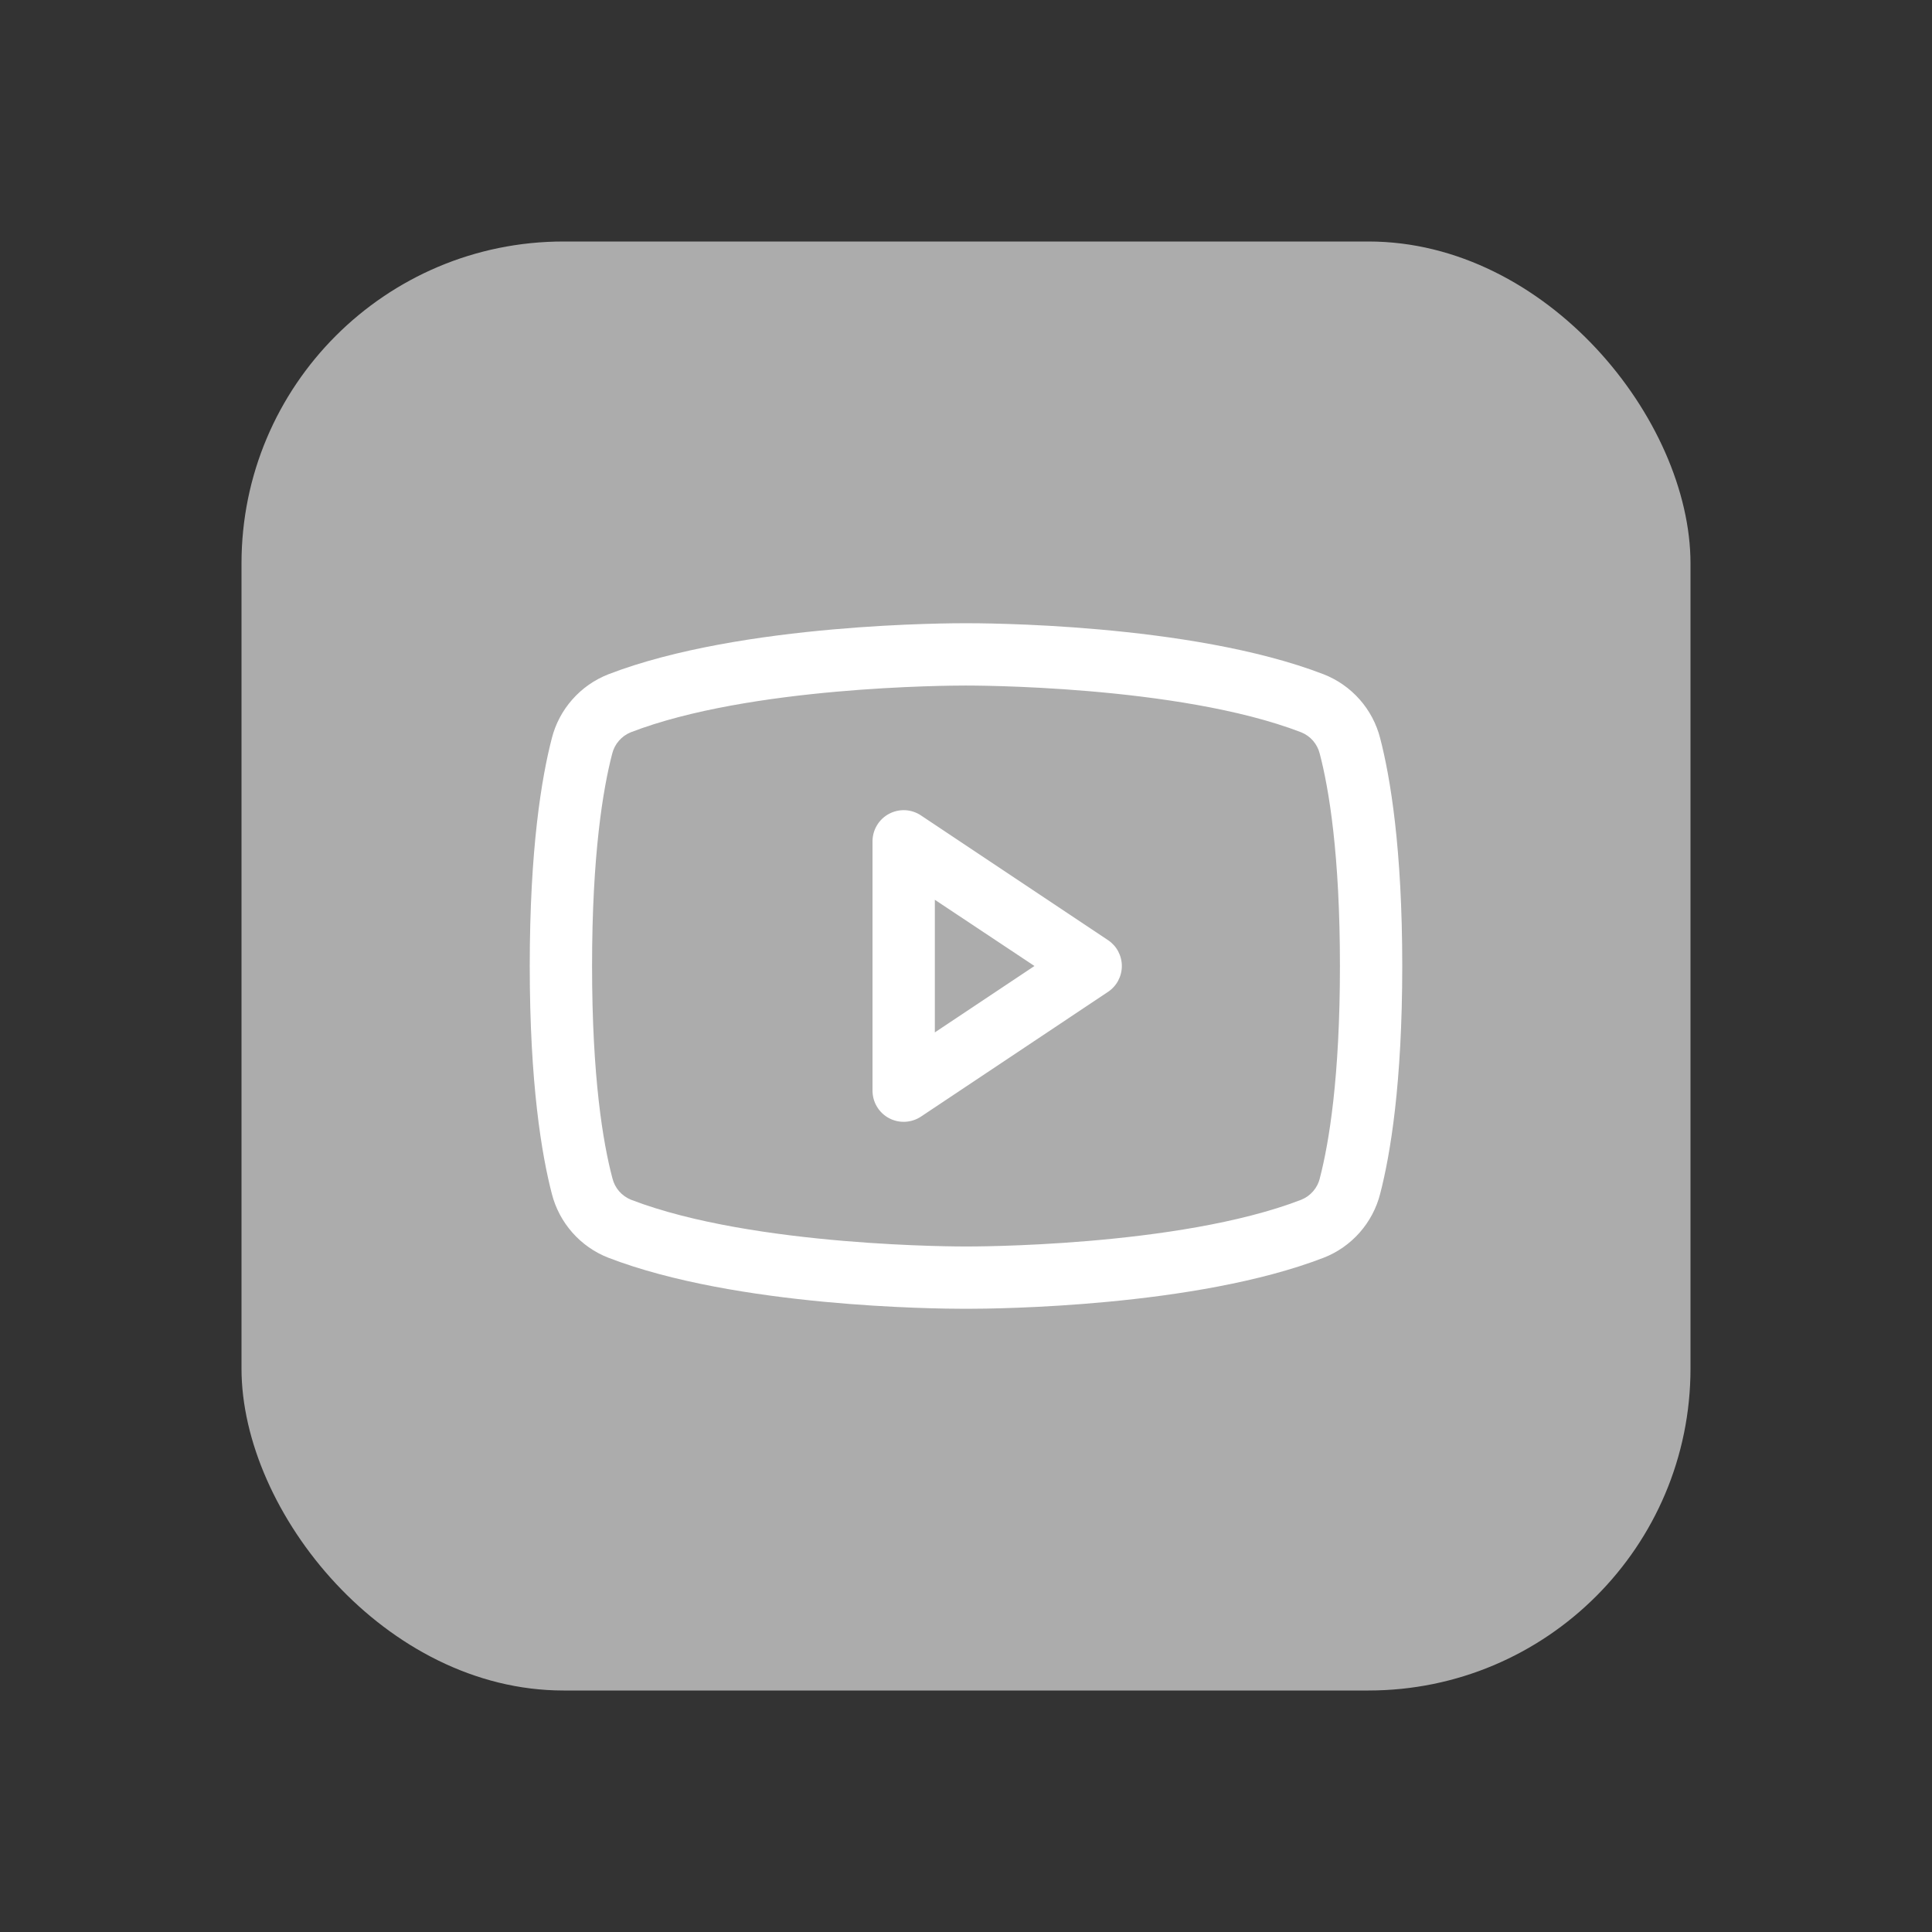 <?xml version="1.0" encoding="UTF-8"?> <svg xmlns="http://www.w3.org/2000/svg" width="62" height="62" viewBox="0 0 62 62" fill="none"><rect x="0" y="0" width="62" height="62" fill="#333333" stroke="none"/><rect x="7.75" y="7.75" width="46.5" height="46.5" rx="10.333" fill="#ACACAC"></rect><path d="M35.555 30.168L29.555 26.168C29.404 26.067 29.229 26.009 29.048 26C28.867 25.992 28.688 26.032 28.528 26.118C28.368 26.203 28.235 26.33 28.142 26.486C28.049 26.641 28 26.819 28 27V35C28 35.181 28.049 35.359 28.142 35.514C28.235 35.67 28.368 35.797 28.528 35.882C28.688 35.968 28.867 36.008 29.048 35.999C29.229 35.991 29.404 35.933 29.555 35.833L35.555 31.832C35.692 31.741 35.805 31.617 35.883 31.472C35.96 31.327 36.001 31.165 36.001 31C36.001 30.835 35.96 30.673 35.883 30.528C35.805 30.383 35.692 30.259 35.555 30.168ZM30 33.131V28.875L33.197 31L30 33.131ZM44.291 23.69C44.173 23.229 43.948 22.803 43.633 22.447C43.318 22.09 42.923 21.814 42.48 21.64C38.195 19.985 31.375 20 31 20C30.625 20 23.805 19.985 19.52 21.64C19.077 21.814 18.682 22.09 18.367 22.447C18.052 22.803 17.826 23.229 17.709 23.69C17.385 24.938 17 27.218 17 31C17 34.782 17.385 37.062 17.709 38.31C17.826 38.771 18.052 39.197 18.367 39.554C18.682 39.911 19.077 40.188 19.52 40.361C23.625 41.945 30.05 42 30.918 42H31.082C31.95 42 38.379 41.945 42.48 40.361C42.923 40.188 43.318 39.911 43.633 39.554C43.948 39.197 44.174 38.771 44.291 38.31C44.615 37.06 45 34.782 45 31C45 27.218 44.615 24.938 44.291 23.69ZM42.355 37.815C42.317 37.968 42.243 38.111 42.139 38.23C42.036 38.349 41.905 38.442 41.759 38.501C37.803 40.029 31.074 40.001 31.009 40.001H31C30.933 40.001 24.209 40.026 20.25 38.501C20.104 38.442 19.973 38.349 19.869 38.23C19.766 38.111 19.692 37.968 19.654 37.815C19.35 36.674 19 34.571 19 31C19 27.429 19.35 25.326 19.645 24.191C19.682 24.037 19.756 23.894 19.86 23.774C19.963 23.653 20.094 23.56 20.241 23.5C24.056 22.026 30.449 22 30.973 22H31.006C31.074 22 37.804 21.977 41.756 23.5C41.903 23.559 42.033 23.652 42.137 23.771C42.24 23.891 42.314 24.033 42.352 24.186C42.65 25.326 43 27.429 43 31C43 34.571 42.65 36.674 42.355 37.809V37.815Z" fill="white"></path></svg> 
